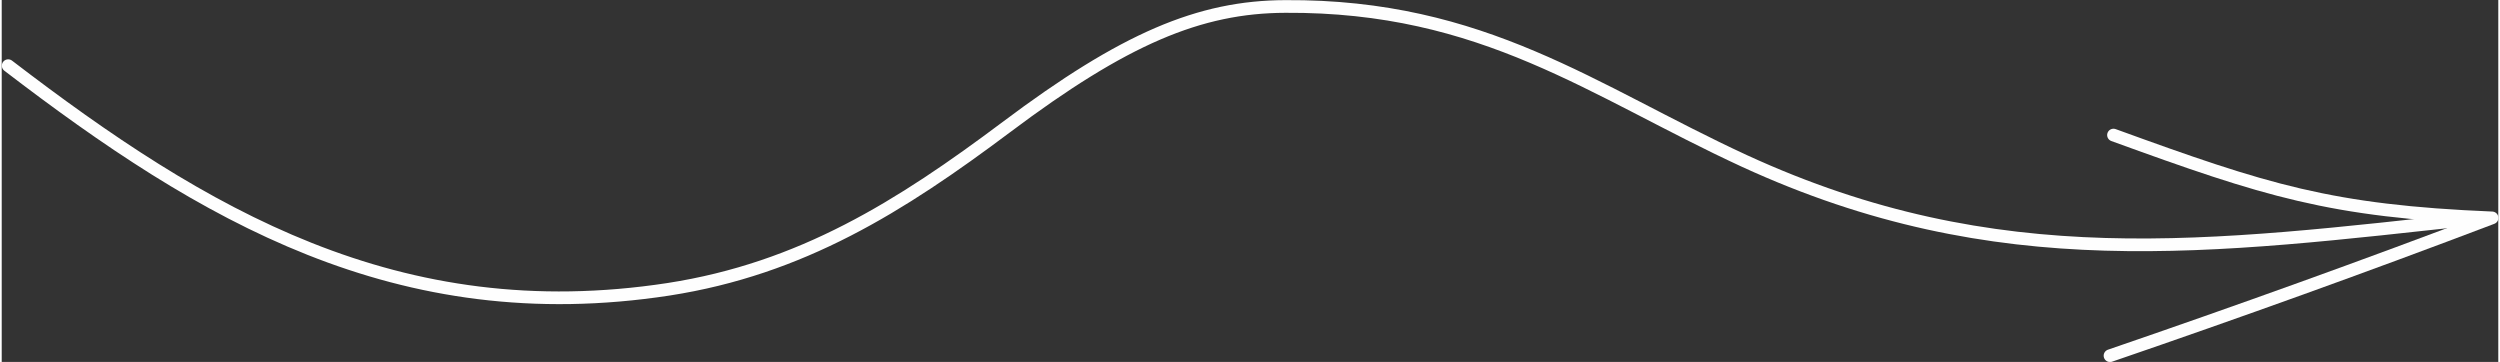 <?xml version="1.0" encoding="UTF-8"?> <!-- Creator: CorelDRAW 2018 (64-Bit) --> <svg xmlns="http://www.w3.org/2000/svg" xmlns:xlink="http://www.w3.org/1999/xlink" xml:space="preserve" width="2321px" height="336px" style="shape-rendering:geometricPrecision; text-rendering:geometricPrecision; image-rendering:optimizeQuality; fill-rule:evenodd; clip-rule:evenodd" viewBox="0 0 100.37 14.55"><rect x="0" y="0" width="100.37" height="14.55" fill="#333333" stroke="none"/> <defs> <style type="text/css"> <![CDATA[ .str0 {stroke:#FEFEFE;stroke-width:0.51;stroke-linecap:round;stroke-linejoin:round;stroke-miterlimit:22.926} .fil0 {fill:none} ]]> </style> </defs> <g id="Layer_x0020_1">  <path class="fil0 str0" d="M0.26 2.64c7.82,5.99 15.66,10.66 26.55,8.99 5.34,-0.83 9.31,-3.32 13.58,-6.52 4.73,-3.55 7.76,-4.84 11.22,-4.85 7.97,-0.05 12.36,3.4 18.45,6.21 10.18,4.68 18.64,3.49 29.54,2.31"></path> <path class="fil0 str0" d="M84.9 5.43c6.13,2.23 8.72,3.06 15.22,3.33 -5.14,1.95 -10.14,3.75 -15.36,5.54"></path> </g> </svg> 